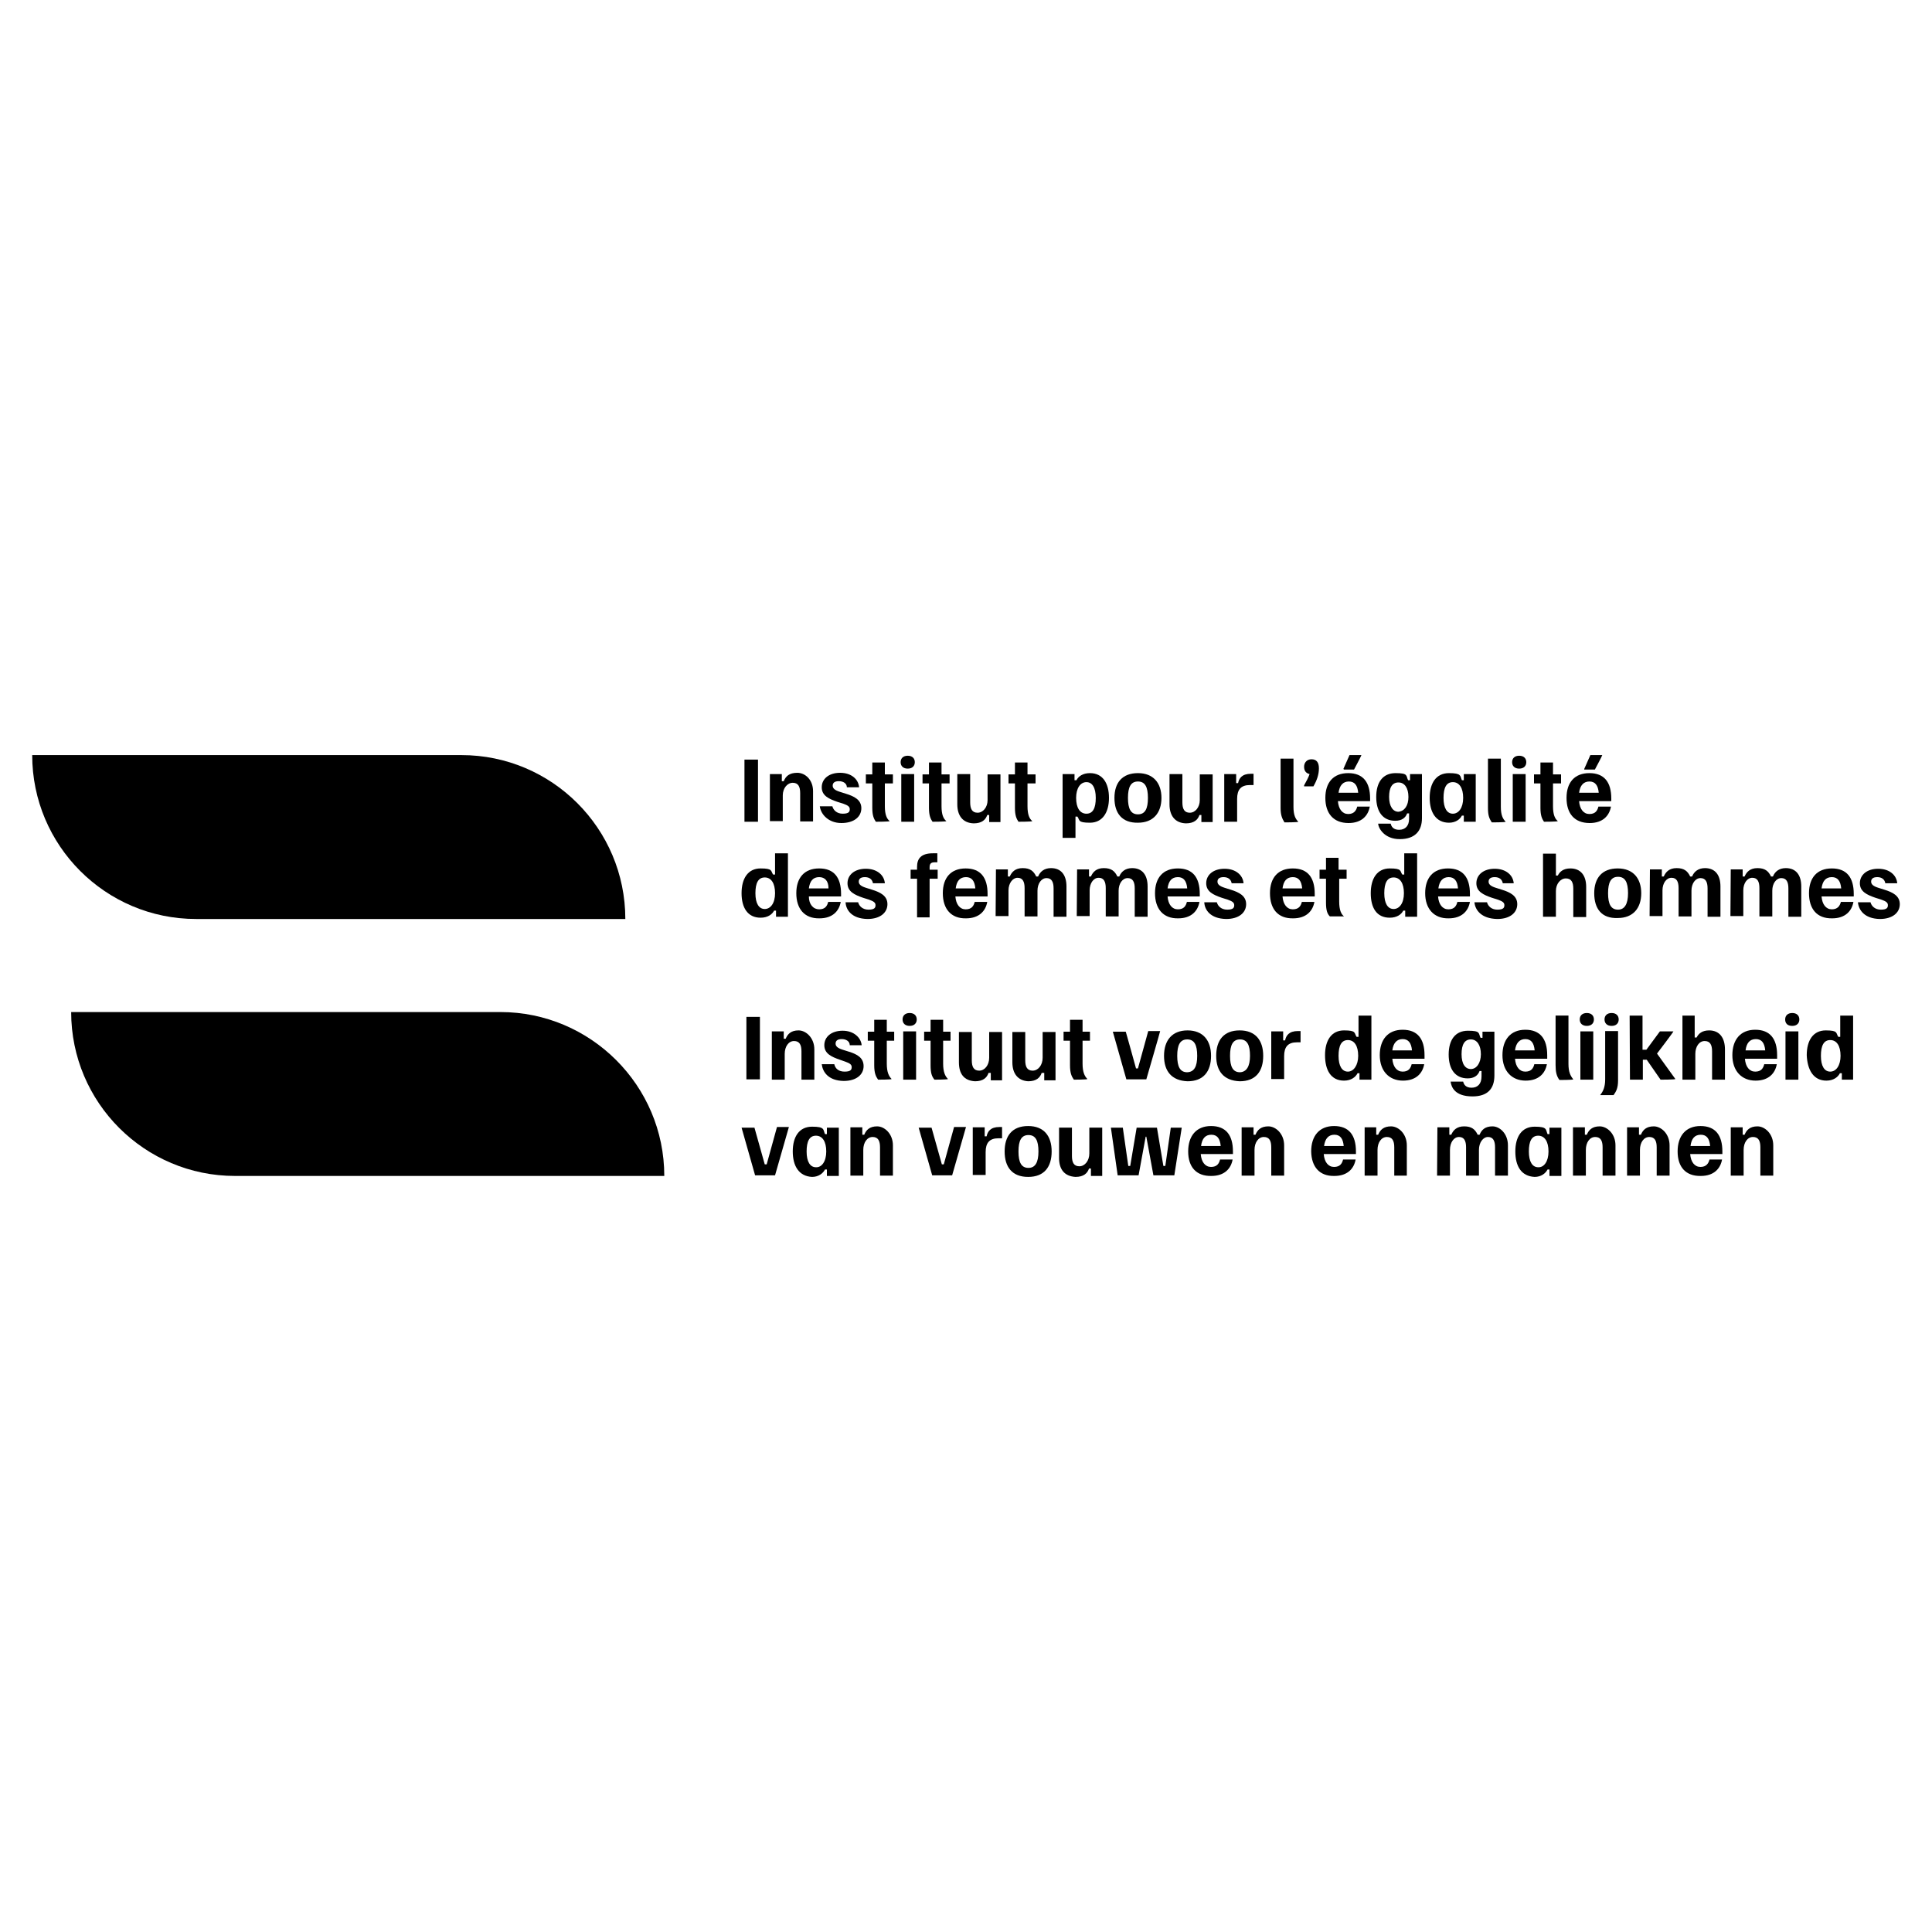 <?xml version="1.0" encoding="UTF-8"?>
<svg xmlns="http://www.w3.org/2000/svg" xmlns:xlink="http://www.w3.org/1999/xlink" version="1.1" id="Layer_1" x="0px" y="0px" viewBox="0 0 600 600" style="enable-background:new 0 0 600 600;" xml:space="preserve">
<g>
	<g>
		<path d="M194.2,285.4H60.9c-28.1,0-50.9-22.8-50.9-50.9h133.3C171.4,234.5,194.2,257.3,194.2,285.4z"></path>
		<path d="M206.3,365.2H73c-28.1,0-50.9-22.8-50.9-50.9h133.3C183.4,314.3,206.3,337.1,206.3,365.2z"></path>
	</g>
	<g>
		<path d="M235.4,235.9h-4.2v19.3h4.2V235.9z"></path>
		<path d="M239.1,240.4h3.7v2.2h0.6c0.6-1.5,1.7-2.6,4.2-2.6c2.5,0,4.9,2.2,4.9,5.7v9.4h-4v-8.8c0-2-0.6-3.2-2.3-3.2    s-3.1,1.7-3.1,3.9v8h-4L239.1,240.4L239.1,240.4L239.1,240.4z"></path>
		<path d="M254.6,250.4h3.9c0.3,1.2,1.4,2.3,3.2,2.3c1.9,0,2.2-0.6,2.2-1.4s-0.6-1.2-2-1.7L260,249c-2.6-0.9-4.8-1.9-4.8-4.5    c0-2.6,2.2-4.5,5.7-4.5c3.5,0,5.7,2,5.9,4.5H263c0-1.2-1.1-1.9-2.5-1.9c-1.4,0-1.9,0.6-1.9,1.4c0,0.8,0.6,1.4,2.2,1.9l1.9,0.6    c2.6,0.8,4.8,1.9,4.8,4.5s-2.2,4.6-6.2,4.6S254.9,252.9,254.6,250.4"></path>
		<path d="M270.9,250.9v-7.6h-2v-2.8h2v-3.7h3.9v3.7h2.5v2.8h-2.5v7.1c0,2.6,0.6,3.9,1.5,4.6l0,0c0,0.2-4.3,0.2-4.3,0.2    C271.4,254.3,270.9,253.3,270.9,250.9"></path>
		<path d="M279.7,236.7c0-1.2,0.8-2,2.2-2c1.4,0,2.2,0.8,2.2,2s-0.8,2-2.2,2C280.5,238.7,279.7,237.9,279.7,236.7z M279.9,240.4h4    v14.8h-4V240.4z"></path>
		<path d="M288.5,250.9v-7.6h-2v-2.8h2v-3.7h3.9v3.7h2.5v2.8h-2.5v7.1c0,2.6,0.6,3.9,1.5,4.6l0,0c0,0.2-4.3,0.2-4.3,0.2    C289,254.3,288.5,253.3,288.5,250.9"></path>
		<path d="M297.3,249.8v-9.4h4v8.8c0,2,0.6,3.2,2.3,3.2c1.7,0,3.1-1.7,3.1-3.9v-8h4v14.8h-3.5v-2.2h-0.6c-0.5,1.5-1.7,2.6-4.2,2.6    C299,255.6,297.3,253.3,297.3,249.8"></path>
		<path d="M315.2,250.9v-7.6h-2v-2.8h2v-3.7h3.9v3.7h2.5v2.8h-2.5v7.1c0,2.6,0.6,3.9,1.5,4.6l0,0c0,0.2-4.3,0.2-4.3,0.2    C315.7,254.3,315.2,253.3,315.2,250.9"></path>
		<path d="M330,240.4h3.7v1.9h0.6c0.6-1.2,2-2.2,4.2-2.2c4,0,5.9,3.2,5.9,7.7s-2,7.7-5.9,7.7c-3.9,0-3.1-0.8-3.9-1.9H334v6.6h-4    L330,240.4L330,240.4L330,240.4z M340.3,247.8c0-3.2-1.1-4.9-2.9-4.9c-1.9,0-3.2,1.9-3.2,4.9c0,3.1,1.2,4.9,3.2,4.9    S340.3,251,340.3,247.8z"></path>
		<path d="M346.1,247.8c0-4.8,2.5-7.7,7.3-7.7s7.3,3.1,7.3,7.7s-2.5,7.7-7.3,7.7C348.5,255.6,346.1,252.6,346.1,247.8z M356.5,247.8    c0-3.4-0.9-5.1-3.1-5.1c-2.2,0-3.1,1.7-3.1,5.1c0,3.4,0.9,5.1,3.1,5.1C355.6,252.9,356.5,251.2,356.5,247.8z"></path>
		<path d="M363.2,249.8v-9.4h4v8.8c0,2,0.6,3.2,2.3,3.2s3.1-1.7,3.1-3.9v-8h4v14.8h-3.5v-2.2h-0.6c-0.5,1.5-1.7,2.6-4.2,2.6    C364.9,255.6,363.2,253.3,363.2,249.8L363.2,249.8z"></path>
		<path d="M380.2,240.4h3.7v2.8h0.6c0.3-1.5,1.2-2.9,4-2.9h0.8v3.5h-1.1c-2.8,0-4,1.4-4,4.3v7.1h-4L380.2,240.4L380.2,240.4    L380.2,240.4z"></path>
		<path d="M397.7,250.9v-15.3h4v15c0,2.5,0.6,3.7,1.5,4.6l0,0c0,0.2-4.3,0.2-4.3,0.2C398.1,254.1,397.7,253,397.7,250.9"></path>
		<path d="M405,243.9c0.8-1.4,1.4-2.6,1.7-3.5c-1.2-0.3-1.7-1.1-1.7-2.3s0.8-2.3,2.3-2.3c1.5,0,2.3,0.9,2.3,2.8    c0,1.9-0.6,3.7-1.7,5.6H405V243.9z"></path>
		<path d="M411.6,247.8c0-4.8,2.5-7.7,7.1-7.7s6.8,2.8,6.8,7.9v0.8h-10c0.2,2.5,1.4,4,3.2,4s2.5-1.1,2.8-2.3h3.9    c-0.5,2.8-2.5,5.1-6.6,5.1C414.1,255.6,411.6,252.6,411.6,247.8z M421.8,246.2c-0.2-2.3-1.1-3.5-2.9-3.5s-2.9,1.2-3.2,3.5H421.8z     M417.2,238.8l1.9-4.3h3.7c0,0.2-2.3,4.5-2.3,4.5h-3.2V238.8z"></path>
		<path d="M428,255.8h3.9c0.2,0.9,0.8,1.9,2.6,1.9c1.9,0,3.1-1.2,3.1-3.4v-1.7h-0.6c-0.5,1.4-1.7,2.3-3.7,2.3    c-3.9,0-5.9-2.9-5.9-7.4s2-7.4,6-7.4s3.2,0.8,3.9,2.2h0.6v-1.9h3.7v13.7c0,4-2.2,6.5-6.9,6.5S428.1,257.3,428,255.8 M437.4,247.5    c0-2.8-1.2-4.5-3.1-4.5c-1.9,0-2.9,1.5-2.9,4.5c0,2.9,1.2,4.6,2.9,4.6C436.2,251.9,437.4,250.2,437.4,247.5z"></path>
		<path d="M444,247.8c0-4.6,2-7.7,6-7.7s3.4,0.9,4,2.2h0.6v-1.9h3.7v14.8h-3.7v-1.9h-0.6c-0.6,1.2-2,2.2-4,2.2    C445.9,255.5,444,252.2,444,247.8 M454.4,247.8c0-3.1-1.2-4.9-3.2-4.9c-2,0-2.9,1.7-2.9,4.9c0,3.2,1.1,4.9,2.9,4.9    C453,252.7,454.4,250.9,454.4,247.8z"></path>
		<path d="M462.1,250.9v-15.3h4v15c0,2.5,0.6,3.7,1.5,4.6l0,0c0,0.2-4.3,0.2-4.3,0.2C462.4,254.1,462.1,253,462.1,250.9"></path>
		<path d="M469.6,236.7c0-1.2,0.8-2,2.2-2c1.4,0,2.2,0.8,2.2,2s-0.8,2-2.2,2C470.4,238.7,469.6,237.9,469.6,236.7z M469.8,240.4h4    v14.8h-4V240.4z"></path>
		<path d="M478.4,250.9v-7.6h-2v-2.8h2v-3.7h3.9v3.7h2.5v2.8h-2.5v7.1c0,2.6,0.6,3.9,1.5,4.6l0,0c0,0.2-4.3,0.2-4.3,0.2    C478.9,254.3,478.4,253.3,478.4,250.9"></path>
		<path d="M486.5,247.8c0-4.8,2.5-7.7,7.1-7.7c4.6,0,6.8,2.8,6.8,7.9v0.8h-10c0.2,2.5,1.4,4,3.2,4c1.9,0,2.5-1.1,2.8-2.3h3.9    c-0.5,2.8-2.5,5.1-6.6,5.1C488.9,255.6,486.5,252.6,486.5,247.8z M496.5,246.2c-0.2-2.3-1.1-3.5-2.9-3.5s-2.9,1.2-3.2,3.5H496.5z     M492,238.8l1.9-4.3h3.7c0,0.2-2.3,4.5-2.3,4.5H492V238.8z"></path>
		<path d="M230.3,277.4c0-4.6,2-7.7,5.9-7.7s3.1,0.8,3.9,1.9h0.6v-6.6h4v19.7H241v-1.9h-0.6c-0.6,1.2-2,2.2-4.2,2.2    C232.2,285,230.3,281.9,230.3,277.4 M240.7,277.4c0-3.1-1.2-4.9-3.2-4.9s-2.9,1.7-2.9,4.9c0,3.2,1.1,4.9,2.9,4.9    C239.3,282.3,240.7,280.5,240.7,277.4z"></path>
		<path d="M247.3,277.4c0-4.8,2.5-7.7,7.1-7.7c4.6,0,6.8,2.8,6.8,7.9v0.8h-10c0,2.5,1.4,4,3.2,4c1.9,0,2.5-1.1,2.8-2.3h3.9    c-0.5,2.8-2.5,5.1-6.6,5.1C249.8,285.3,247.3,282.2,247.3,277.4 M257.3,275.9c0-2.3-1.1-3.5-2.9-3.5c-1.9,0-2.9,1.2-3.2,3.5H257.3    z"></path>
		<path d="M262.6,280.2h3.9c0.3,1.2,1.4,2.3,3.2,2.3c1.9,0,2.2-0.6,2.2-1.4s-0.6-1.2-2-1.7l-1.9-0.6c-2.6-0.9-4.8-1.9-4.8-4.5    s2.2-4.5,5.7-4.5c3.5,0,5.7,2,5.9,4.5h-3.7c-0.2-1.2-1.1-1.9-2.5-1.9c-1.4,0-1.9,0.6-1.9,1.4s0.6,1.4,2.2,1.9l1.9,0.6    c2.6,0.8,4.8,1.9,4.8,4.5s-2.2,4.6-6.2,4.6C264.4,285.3,262.7,282.5,262.6,280.2"></path>
		<path d="M284.8,272.9h-2v-2.8h2v-0.9c0-2.5,1.2-4.2,4.9-4.2h1.4v2.8h-0.9c-1.1,0-1.5,0.5-1.5,1.5v0.8h2.5v2.8h-2.5v12h-3.9    L284.8,272.9L284.8,272.9L284.8,272.9z"></path>
		<path d="M292.8,277.4c0-4.8,2.5-7.7,7.1-7.7c4.6,0,6.8,2.8,6.8,7.9v0.8h-10c0.2,2.5,1.4,4,3.2,4c1.9,0,2.5-1.1,2.8-2.3h3.9    c-0.5,2.8-2.5,5.1-6.6,5.1C295.3,285.3,292.8,282.2,292.8,277.4z M302.9,275.9c-0.2-2.3-1.1-3.5-2.9-3.5c-1.9,0-2.9,1.2-3.2,3.5    H302.9z"></path>
		<path d="M309.3,270h3.7v2.2h0.6c0.6-1.4,1.7-2.6,4-2.6c2.3,0,3.4,0.9,4.2,2.6h0.6c0.6-1.5,1.9-2.6,4-2.6c3.2,0,4.8,2.2,4.8,5.7    v9.4h-4v-8.8c0-2-0.6-3.2-2.2-3.2s-2.8,1.7-2.8,3.9v8h-4v-8.8c0-2-0.6-3.2-2.2-3.2c-1.5,0-2.8,1.7-2.8,3.9v8h-4L309.3,270    L309.3,270L309.3,270z"></path>
		<path d="M334.5,270h3.7v2.2h0.6c0.6-1.4,1.7-2.6,4-2.6s3.4,0.9,4.2,2.6h0.6c0.6-1.5,1.9-2.6,4-2.6c3.2,0,4.8,2.2,4.8,5.7v9.4h-4    v-8.8c0-2-0.6-3.2-2.2-3.2s-2.8,1.7-2.8,3.9v8h-4v-8.8c0-2-0.6-3.2-2.2-3.2s-2.8,1.7-2.8,3.9v8h-4L334.5,270L334.5,270L334.5,270z    "></path>
		<path d="M358.7,277.4c0-4.8,2.5-7.7,7.1-7.7c4.6,0,6.8,2.8,6.8,7.9v0.8h-10c0.2,2.5,1.4,4,3.2,4c1.9,0,2.5-1.1,2.8-2.3h3.9    c-0.5,2.8-2.5,5.1-6.6,5.1C361.2,285.3,358.7,282.2,358.7,277.4z M368.7,275.9c-0.2-2.3-1.1-3.5-2.9-3.5c-1.9,0-2.9,1.2-3.2,3.5    H368.7z"></path>
		<path d="M374,280.2h3.9c0.3,1.2,1.4,2.3,3.2,2.3c1.9,0,2.2-0.6,2.2-1.4s-0.6-1.2-2-1.7l-1.9-0.6c-2.6-0.9-4.8-1.9-4.8-4.5    s2.2-4.5,5.7-4.5s5.7,2,5.9,4.5h-3.7c-0.2-1.2-1.1-1.9-2.5-1.9s-1.9,0.6-1.9,1.4s0.6,1.4,2.2,1.9l1.9,0.6c2.6,0.8,4.8,1.9,4.8,4.5    s-2.2,4.6-6.2,4.6C375.8,285.3,374.1,282.5,374,280.2"></path>
		<path d="M394.4,277.4c0-4.8,2.5-7.7,7.1-7.7c4.6,0,6.8,2.8,6.8,7.9v0.8h-10c0.2,2.5,1.4,4,3.2,4c1.9,0,2.5-1.1,2.8-2.3h3.9    c-0.5,2.8-2.5,5.1-6.6,5.1C396.8,285.3,394.4,282.2,394.4,277.4z M404.4,275.9c-0.2-2.3-1.1-3.5-2.9-3.5c-1.9,0-2.9,1.2-3.2,3.5    H404.4z"></path>
		<path d="M411.8,280.5v-7.6h-2v-2.8h2v-3.7h3.9v3.7h2.5v2.8h-2.3v7.1c0,2.6,0.6,3.9,1.5,4.6l0,0H413c-0.8-0.8-1.2-1.9-1.2-4.3"></path>
		<path d="M425.7,277.4c0-4.6,2-7.7,5.9-7.7s3.1,0.8,3.9,1.9h0.6v-6.6h4v19.7h-3.7v-1.9h-0.6c-0.6,1.2-2,2.2-4.2,2.2    C427.5,285,425.7,281.9,425.7,277.4 M436,277.4c0-3.1-1.2-4.9-3.2-4.9s-2.9,1.7-2.9,4.9c0,3.2,1.1,4.9,2.9,4.9    S436,280.5,436,277.4z"></path>
		<path d="M442.6,277.4c0-4.8,2.5-7.7,7.1-7.7c4.6,0,6.8,2.8,6.8,7.9v0.8h-9.9c0.2,2.5,1.4,4,3.2,4c1.9,0,2.5-1.1,2.8-2.3h3.9    c-0.5,2.8-2.5,5.1-6.6,5.1C445.3,285.3,442.6,282.2,442.6,277.4 M452.8,275.9c-0.2-2.3-1.1-3.5-2.9-3.5s-2.9,1.2-3.2,3.5H452.8z"></path>
		<path d="M457.9,280.2h3.9c0.3,1.2,1.4,2.3,3.2,2.3c1.9,0,2.2-0.6,2.2-1.4s-0.6-1.2-2-1.7l-1.9-0.6c-2.6-0.9-4.8-1.9-4.8-4.5    s2.2-4.5,5.7-4.5c3.5,0,5.7,2,5.9,4.5h-3.4c-0.2-1.2-1.1-1.9-2.5-1.9c-1.4,0-1.9,0.6-1.9,1.4s0.6,1.4,2.2,1.9l1.9,0.6    c2.6,0.8,4.8,1.9,4.8,4.5s-2.2,4.6-6.2,4.6C459.9,285.3,458.1,282.5,457.9,280.2"></path>
		<path d="M479.2,265.1h4v6.8h0.6c0.6-1.2,1.7-2.2,3.9-2.2c3.2,0,4.9,2.2,4.9,5.7v9.4h-4V276c0-2-0.6-3.2-2.3-3.2s-3.1,1.7-3.1,3.9    v8h-4C479.2,284.6,479.2,265.1,479.2,265.1z"></path>
		<path d="M495.1,277.4c0-4.8,2.5-7.7,7.3-7.7c4.8,0,7.3,3.1,7.3,7.7c0,4.6-2.5,7.7-7.3,7.7C497.4,285.3,495.1,282.2,495.1,277.4z     M505.6,277.4c0-3.4-0.9-5.1-3.1-5.1c-2.2,0-3.1,1.7-3.1,5.1c0,3.4,0.9,5.1,3.1,5.1C504.5,282.5,505.6,280.8,505.6,277.4z"></path>
		<path d="M512.4,270h3.7v2.2h0.6c0.6-1.4,1.7-2.6,4-2.6s3.4,0.9,4.2,2.6h0.6c0.6-1.5,1.9-2.6,4-2.6c3.2,0,4.8,2.2,4.8,5.7v9.4h-4    v-8.8c0-2-0.6-3.2-2.2-3.2s-2.8,1.7-2.8,3.9v8h-4v-8.8c0-2-0.6-3.2-2.2-3.2s-2.8,1.7-2.8,3.9v8h-4L512.4,270L512.4,270L512.4,270z    "></path>
		<path d="M537.5,270h3.7v2.2h0.6c0.6-1.4,1.7-2.6,4-2.6s3.4,0.9,4.2,2.6h0.6c0.6-1.5,1.9-2.6,4-2.6c3.2,0,4.8,2.2,4.8,5.7v9.4h-4    v-8.8c0-2-0.6-3.2-2.2-3.2s-2.8,1.7-2.8,3.9v8h-4v-8.8c0-2-0.6-3.2-2.2-3.2s-2.8,1.7-2.8,3.9v8h-4L537.5,270L537.5,270L537.5,270z    "></path>
		<path d="M561.8,277.4c0-4.8,2.5-7.7,7.1-7.7s6.8,2.8,6.8,7.9v0.8h-10c0.2,2.5,1.4,4,3.2,4s2.5-1.1,2.8-2.3h3.9    c-0.5,2.8-2.5,5.1-6.6,5.1C564.2,285.3,561.8,282.2,561.8,277.4z M571.8,275.9c-0.2-2.3-1.1-3.5-2.9-3.5c-1.9,0-2.9,1.2-3.2,3.5    H571.8z"></path>
		<path d="M577,280.2h3.9c0.3,1.2,1.4,2.3,3.2,2.3c1.9,0,2.2-0.6,2.2-1.4s-0.6-1.2-2-1.7l-1.9-0.6c-2.6-0.9-4.8-1.9-4.8-4.5    s2.2-4.5,5.7-4.5c3.5,0,5.7,2,5.9,4.5h-3.7c-0.2-1.2-1.1-1.9-2.5-1.9c-1.4,0-1.9,0.6-1.9,1.4s0.6,1.4,2.2,1.9l1.9,0.6    c2.6,0.8,4.8,1.9,4.8,4.5s-2.2,4.6-6.2,4.6C578.9,285.3,577.2,282.5,577,280.2"></path>
	</g>
	<g>
		<path d="M236,315.8h-4.2v19.4h4.2V315.8z"></path>
		<path d="M239.7,320.3h3.7v2.3h0.6c0.6-1.5,1.7-2.6,4-2.6c2.3,0,4.9,2.3,4.9,5.9v9.4h-4v-8.8c0-2-0.6-3.2-2.3-3.2    c-1.7,0-2.9,1.7-2.9,4v8h-4L239.7,320.3L239.7,320.3L239.7,320.3z"></path>
		<path d="M255.2,330.5h3.9c0.3,1.4,1.4,2.3,3.2,2.3c1.9,0,2.2-0.6,2.2-1.4c0-0.8-0.6-1.2-2-1.7l-1.7-0.6c-2.6-0.9-4.8-1.9-4.8-4.5    s2.2-4.5,5.7-4.5c3.5,0,5.7,2.2,5.9,4.5h-3.7c0-1.2-1.1-1.9-2.5-1.9c-1.4,0-1.9,0.6-1.9,1.4s0.6,1.4,2.2,1.9l1.9,0.6    c2.6,0.8,4.6,1.9,4.6,4.5c0,2.6-2.2,4.6-6.2,4.6C257.2,335.6,255.5,332.9,255.2,330.5"></path>
		<path d="M271.5,330.8v-7.6h-2v-2.8h2v-3.7h3.9v3.7h2.3v2.8h-2.3v7.1c0,2.6,0.6,3.9,1.5,4.8l0,0c0,0.2-4.2,0.2-4.2,0.2    C272,334.3,271.5,333.3,271.5,330.8"></path>
		<path d="M280.3,316.6c0-1.2,0.8-2,2.2-2c1.4,0,2.2,0.8,2.2,2s-0.8,2-2.2,2C281.1,318.6,280.3,317.8,280.3,316.6z M280.5,320.3h4    v15h-4V320.3z"></path>
		<path d="M289,330.8v-7.6h-2v-2.8h2v-3.7h3.9v3.7h2.3v2.8h-2.3v7.1c0,2.6,0.6,3.9,1.5,4.8l0,0c0,0.2-4.2,0.2-4.2,0.2    C289.4,334.3,289,333.3,289,330.8"></path>
		<path d="M297.8,329.9v-9.4h4v8.8c0,2,0.6,3.2,2.3,3.2c1.7,0,3.1-1.7,3.1-4v-8h4v15h-3.5v-2.3H307c-0.5,1.5-1.7,2.6-4.2,2.6    C299.3,335.6,297.8,333.4,297.8,329.9"></path>
		<path d="M314.4,329.9v-9.4h4v8.8c0,2,0.6,3.2,2.3,3.2s3.1-1.7,3.1-4v-8h4v15h-3.5v-2.3h-0.8c-0.5,1.5-1.7,2.6-4.2,2.6    C316.1,335.6,314.4,333.4,314.4,329.9"></path>
		<path d="M332.3,330.8v-7.6h-2v-2.8h2v-3.7h3.9v3.7h2.3v2.8h-2.3v7.1c0,2.6,0.6,3.9,1.5,4.8l0,0c0,0.2-4.2,0.2-4.2,0.2    C332.8,334.3,332.3,333.3,332.3,330.8"></path>
		<path d="M345.6,320.4h4c0-0.2,3.2,11.4,3.2,11.4h0.6l3.2-11.6h3.7c0,0.2-4.3,15-4.3,15h-6.2L345.6,320.4z"></path>
		<path d="M361.5,327.9c0-4.8,2.5-7.9,7.3-7.9s7.3,3.1,7.3,7.9c0,4.8-2.3,7.9-7.3,7.9C363.8,335.6,361.5,332.6,361.5,327.9z     M371.8,327.9c0-3.4-0.9-5.1-3.1-5.1c-2.2,0-3.1,1.7-3.1,5.1s0.9,5.1,3.1,5.1C370.9,332.9,371.8,331.2,371.8,327.9z"></path>
		<path d="M377.7,327.9c0-4.8,2.3-7.9,7.3-7.9c4.9,0,7.3,3.1,7.3,7.9c0,4.8-2.3,7.9-7.3,7.9C380,335.6,377.7,332.6,377.7,327.9z     M388.2,327.9c0-3.4-0.9-5.1-3.1-5.1c-2.2,0-3.1,1.7-3.1,5.1s0.9,5.1,3.1,5.1C387.1,332.9,388.2,331.2,388.2,327.9z"></path>
		<path d="M394.8,320.3h3.7v2.8h0.6c0.3-1.5,1.2-2.9,4-2.9h0.8v3.5h-1.1c-2.8,0-4,1.4-4,4.3v7.1h-4L394.8,320.3L394.8,320.3    L394.8,320.3z"></path>
		<path d="M411.5,327.7c0-4.6,2-7.7,5.9-7.7c3.9,0,3.1,0.8,3.9,2h0.6v-6.6h4v19.9h-3.7v-2h-0.6c-0.6,1.2-2,2.3-4.2,2.3    C413.3,335.6,411.5,332.3,411.5,327.7 M421.8,327.9c0-3.1-1.2-4.9-3.2-4.9c-2,0-2.9,1.7-2.9,4.9s1.1,4.9,2.9,4.9    S421.8,330.8,421.8,327.9z"></path>
		<path d="M428.5,327.7c0-4.8,2.5-7.9,7.1-7.9c4.6,0,6.8,2.8,6.8,7.9v1.1h-10c0.2,2.5,1.4,4,3.2,4c1.9,0,2.5-1.1,2.8-2.3h3.9    c-0.5,2.8-2.5,5.1-6.6,5.1C431.4,335.6,428.5,332.6,428.5,327.7z M438.5,326.2c-0.2-2.3-1.1-3.5-2.9-3.5s-2.9,1.2-3.2,3.5H438.5z"></path>
		<path d="M450.5,335.9h3.9c0.2,0.9,0.8,1.9,2.6,1.9c1.9,0,3.1-1.2,3.1-3.5v-1.7h-0.6c-0.5,1.4-1.7,2.3-3.7,2.3    c-3.9,0-5.9-2.9-5.9-7.4c0-4.5,2-7.4,6-7.4s3.2,0.8,3.9,2.2h0.6v-1.9h3.7V334c0,4.2-2.2,6.5-6.8,6.5    C451.6,340.5,450.7,337.4,450.5,335.9 M459.9,327.4c0-2.8-1.2-4.6-3.1-4.6c-1.9,0-2.9,1.5-2.9,4.6s1.2,4.6,2.9,4.6    S459.9,330.2,459.9,327.4z"></path>
		<path d="M466.6,327.7c0-4.8,2.5-7.9,7.1-7.9c4.6,0,6.8,2.8,6.8,7.9v1.1h-10c0.2,2.5,1.4,4,3.2,4c1.9,0,2.5-1.1,2.8-2.3h3.9    c-0.5,2.8-2.5,5.1-6.6,5.1C469.5,335.6,466.6,332.6,466.6,327.7 M476.6,326.2c-0.2-2.3-1.1-3.5-2.9-3.5s-2.9,1.2-3.2,3.5H476.6z"></path>
		<path d="M483.1,330.8v-15.4h4v15c0,2.5,0.6,3.7,1.5,4.8l0,0c0,0.2-4.3,0.2-4.3,0.2C483.4,334.2,483.1,332.9,483.1,330.8"></path>
		<path d="M490.6,316.6c0-1.2,0.8-2,2.2-2c1.4,0,2.2,0.8,2.2,2s-0.8,2-2.2,2C491.4,318.6,490.6,317.8,490.6,316.6z M490.8,320.3h4    v15h-4V320.3z"></path>
		<path d="M497,340c0.9-1.1,1.5-2.5,1.5-4.8v-15h4v15.4c0,2.3-0.6,3.4-1.4,4.5H497V340z M498.3,316.6c0-1.2,0.8-2,2.2-2    c1.4,0,2.2,0.8,2.2,2s-0.8,2-2.2,2C499.1,318.6,498.3,317.8,498.3,316.6z"></path>
		<path d="M506.1,315.4h4V326h1.2l4.2-5.7h4.2c0,0.2-5.1,6.9-5.1,6.9l5.7,7.9l0,0c0,0.2-4.6,0.2-4.6,0.2l-4.3-6.2h-1.2v6.2h-4    L506.1,315.4L506.1,315.4L506.1,315.4z"></path>
		<path d="M522.3,315.4h4v6.8h0.6c0.6-1.2,1.7-2.2,3.9-2.2c3.2,0,4.9,2.3,4.9,5.9v9.4h-4v-8.8c0-2-0.6-3.2-2.3-3.2s-2.9,1.7-2.9,4v8    h-4v-19.9H522.3z"></path>
		<path d="M538,327.7c0-4.8,2.5-7.9,7.1-7.9c4.6,0,6.8,2.8,6.8,7.9v1.1h-10c0.2,2.5,1.4,4,3.2,4c1.9,0,2.5-1.1,2.8-2.3h3.9    c-0.5,2.8-2.5,5.1-6.6,5.1C540.9,335.6,538,332.6,538,327.7z M548.2,326.2c-0.2-2.3-1.1-3.5-2.9-3.5c-1.9,0-2.9,1.2-3.2,3.5H548.2    z"></path>
		<path d="M554.4,316.6c0-1.2,0.8-2,2.2-2c1.4,0,2.2,0.8,2.2,2s-0.8,2-2.2,2C555.1,318.6,554.4,317.8,554.4,316.6z M554.5,320.3h4    v15h-4V320.3z"></path>
		<path d="M561.1,327.7c0-4.6,2-7.7,5.9-7.7c3.9,0,3.1,0.8,3.9,2h0.6v-6.6h4v19.9h-3.5v-2h-0.6c-0.6,1.2-2,2.3-4.2,2.3    C563.2,335.6,561.3,332.3,561.1,327.7 M571.6,327.9c0-3.1-1.2-4.9-3.2-4.9c-2,0-2.9,1.7-2.9,4.9s1.1,4.9,2.9,4.9    C570.3,332.8,571.6,330.8,571.6,327.9z"></path>
		<path d="M230.3,350.2h4l3.2,11.4h0.6l3.2-11.6h3.7l-4.3,15h-6.2L230.3,350.2z"></path>
		<path d="M246.2,357.6c0-4.6,2-7.7,6-7.7s3.4,0.9,4,2.3h0.6v-2h3.7v15h-3.7v-2h-0.6c-0.6,1.2-2,2.3-4,2.3    C248.1,365.3,246.2,362.1,246.2,357.6 M256.6,357.6c0-3.1-1.2-4.9-3.2-4.9c-2,0-2.9,1.7-2.9,4.9c0,3.2,1.1,4.9,2.9,4.9    C255.2,362.6,256.6,360.7,256.6,357.6z"></path>
		<path d="M264.1,350.1h3.7v2.3h0.6c0.6-1.5,1.7-2.6,4-2.6c2.3,0,4.9,2.3,4.9,5.9v9.4h-4v-8.8c0-2-0.6-3.2-2.3-3.2s-2.9,1.7-2.9,4v8    h-4L264.1,350.1L264.1,350.1L264.1,350.1z"></path>
		<path d="M285.3,350.2h4l3.2,11.4h0.6l3.2-11.6h3.7l-4.3,15h-6.2L285.3,350.2z"></path>
		<path d="M302.1,350.1h3.7v2.8h0.6c0.3-1.5,1.2-2.9,4-2.9h0.8v3.5h-1.1c-2.8,0-4,1.4-4,4.3v7.1h-4L302.1,350.1L302.1,350.1    L302.1,350.1z"></path>
		<path d="M312,357.6c0-4.8,2.3-7.9,7.3-7.9c4.9,0,7.3,3.1,7.3,7.9c0,4.8-2.3,7.9-7.3,7.9C314.3,365.5,312,362.4,312,357.6z     M322.5,357.6c0-3.4-0.9-5.1-3.1-5.1c-2.2,0-3.1,1.7-3.1,5.1s0.9,5.1,3.1,5.1C321.5,362.7,322.5,361,322.5,357.6z"></path>
		<path d="M328.9,359.6v-9.4h4v8.8c0,2,0.6,3.2,2.3,3.2s3.1-1.7,3.1-4v-8h4v15h-3.5v-2.3h-0.6c-0.5,1.5-1.7,2.6-4.2,2.6    C330.6,365.3,328.9,363.2,328.9,359.6L328.9,359.6z"></path>
		<path d="M345,350.2h3.7l1.7,11.9h0.6l2-11.9h6.3l2,11.9h0.6l1.7-11.9h3.4l-2.3,14.8h-6.5l-2.2-12h-0.2l-2.2,12h-6.5L345,350.2    L345,350.2z"></path>
		<path d="M369,357.6c0-4.8,2.5-7.9,7.1-7.9c4.6,0,6.8,2.8,6.8,7.9v0.8h-10c0.2,2.5,1.4,4,3.2,4c1.9,0,2.5-1.1,2.8-2.3h3.9    c-0.5,2.8-2.5,5.1-6.6,5.1C371.5,365.3,369,362.4,369,357.6z M379.1,355.9c-0.2-2.3-1.1-3.5-2.9-3.5c-1.9,0-2.9,1.2-3.2,3.5H379.1    z"></path>
		<path d="M385.6,350.1h3.7v2.3h0.6c0.6-1.5,1.7-2.6,4-2.6c2.3,0,4.9,2.3,4.9,5.9v9.4h-4v-8.8c0-2-0.6-3.2-2.3-3.2s-2.9,1.7-2.9,4v8    h-4L385.6,350.1L385.6,350.1L385.6,350.1z"></path>
		<path d="M407.2,357.6c0-4.8,2.5-7.9,7.1-7.9c4.6,0,6.8,2.8,6.8,7.9v0.8h-10c0.2,2.5,1.4,4,3.2,4c1.9,0,2.5-1.1,2.8-2.3h3.9    c-0.5,2.8-2.5,5.1-6.6,5.1C409.8,365.3,407.3,362.4,407.2,357.6 M417.3,355.9c-0.2-2.3-1.1-3.5-2.9-3.5s-2.9,1.2-3.2,3.5H417.3z"></path>
		<path d="M423.7,350.1h3.7v2.3h0.6c0.6-1.5,1.7-2.6,4-2.6c2.3,0,4.9,2.3,4.9,5.9v9.4h-3.9v-8.8c0-2-0.6-3.2-2.3-3.2s-2.9,1.7-2.9,4    v8h-4v-15C423.8,350.1,423.7,350.1,423.7,350.1z"></path>
		<path d="M446.4,350.1h3.7v2.3h0.6c0.6-1.4,1.7-2.6,4-2.6c2.3,0,3.4,0.9,4.2,2.6h0.6c0.6-1.5,1.7-2.6,4-2.6s4.8,2.3,4.8,5.9v9.4h-4    v-8.8c0-2-0.6-3.2-2.2-3.2c-1.5,0-2.8,1.7-2.8,4v8h-4v-8.8c0-2-0.6-3.2-2.2-3.2s-2.8,1.7-2.8,4v8h-4L446.4,350.1L446.4,350.1    L446.4,350.1z"></path>
		<path d="M470.6,357.6c0-4.6,2-7.7,6-7.7c4,0,3.4,0.9,4,2.3h0.6v-2h3.7v15h-3.7v-2h-0.6c-0.6,1.2-2,2.3-4,2.3    C472.4,365.3,470.6,362.1,470.6,357.6 M480.9,357.6c0-3.1-1.2-4.9-3.2-4.9c-2,0-2.9,1.7-2.9,4.9c0,3.2,1.1,4.9,2.9,4.9    C479.5,362.6,480.9,360.7,480.9,357.6z"></path>
		<path d="M488.5,350.1h3.7v2.3h0.6c0.6-1.5,1.7-2.6,4-2.6s4.9,2.3,4.9,5.9v9.4h-4v-8.8c0-2-0.6-3.2-2.3-3.2c-1.7,0-2.9,1.7-2.9,4v8    h-4C488.5,365,488.5,350.1,488.5,350.1z"></path>
		<path d="M505.3,350.1h3.7v2.3h0.6c0.6-1.5,1.7-2.6,4-2.6c2.3,0,4.9,2.3,4.9,5.9v9.4h-4v-8.8c0-2-0.6-3.2-2.3-3.2    c-1.7,0-2.9,1.7-2.9,4v8h-4V350.1C505.3,350.1,505.3,350.1,505.3,350.1z"></path>
		<path d="M521,357.6c0-4.8,2.5-7.9,7.1-7.9c4.6,0,6.8,2.8,6.8,7.9v0.8h-10c0.2,2.5,1.4,4,3.2,4s2.5-1.1,2.8-2.3h3.9    c-0.5,2.8-2.5,5.1-6.6,5.1C523.5,365.3,521,362.4,521,357.6 M531.1,355.9c-0.2-2.3-1.1-3.5-2.9-3.5c-1.9,0-2.9,1.2-3.2,3.5H531.1z    "></path>
		<path d="M537.5,350.1h3.7v2.3h0.6c0.6-1.5,1.7-2.6,4-2.6s4.9,2.3,4.9,5.9v9.4h-4v-8.8c0-2-0.6-3.2-2.3-3.2c-1.7,0-2.9,1.7-2.9,4v8    h-4C537.5,365,537.5,350.1,537.5,350.1z"></path>
	</g>
</g>
</svg>
